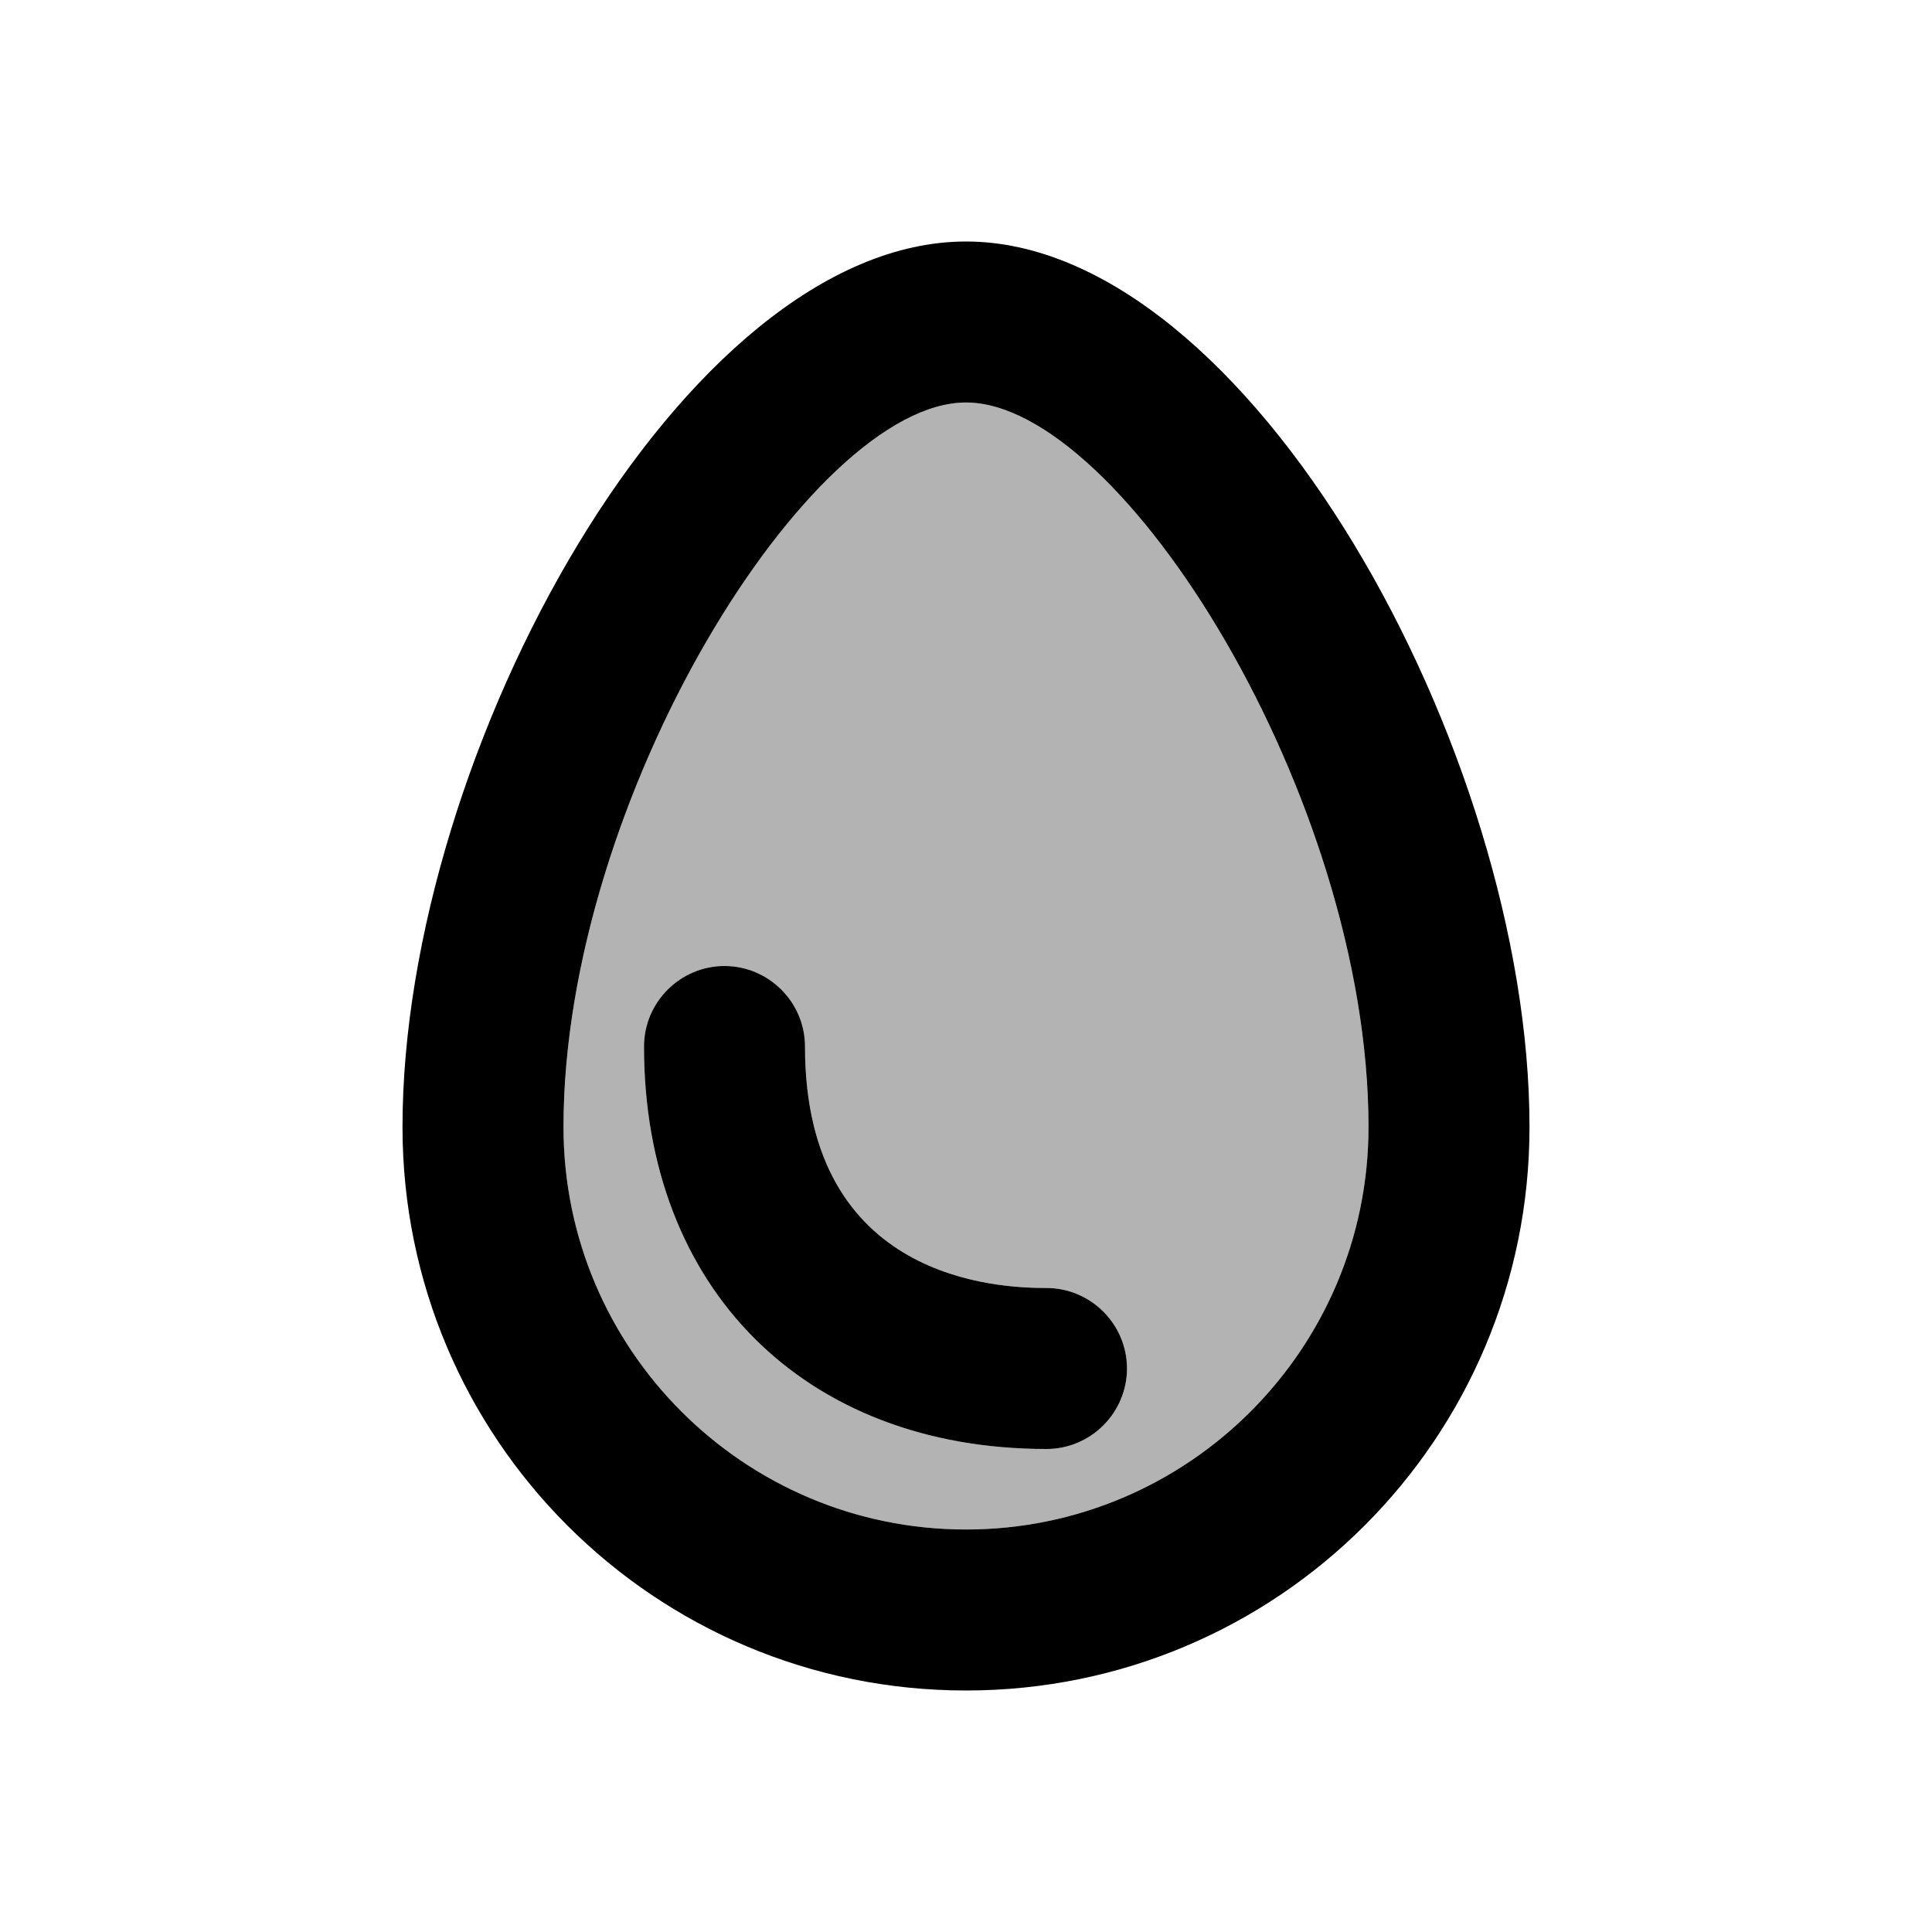 <svg xmlns="http://www.w3.org/2000/svg" width="24" height="24" viewBox="0 0 24 24"><path opacity=".3" d="M12 5c-1.93 0-5 4.91-5 9c0 2.76 2.24 5 5 5s5-2.24 5-5c0-4.09-3.07-9-5-9zm1 13c-3.01 0-5-2-5-5c0-.55.45-1 1-1s1 .45 1 1c0 2.92 2.42 3 3 3c.55 0 1 .45 1 1s-.45 1-1 1z"/><path d="M12 3C8.5 3 5 9.33 5 14c0 3.87 3.13 7 7 7s7-3.13 7-7c0-4.67-3.5-11-7-11zm0 16c-2.76 0-5-2.24-5-5c0-4.09 3.07-9 5-9s5 4.91 5 9c0 2.76-2.24 5-5 5z"/><path d="M13 16c-.58 0-3-.08-3-3c0-.55-.45-1-1-1s-1 .45-1 1c0 3 1.99 5 5 5c.55 0 1-.45 1-1s-.45-1-1-1z"/></svg>